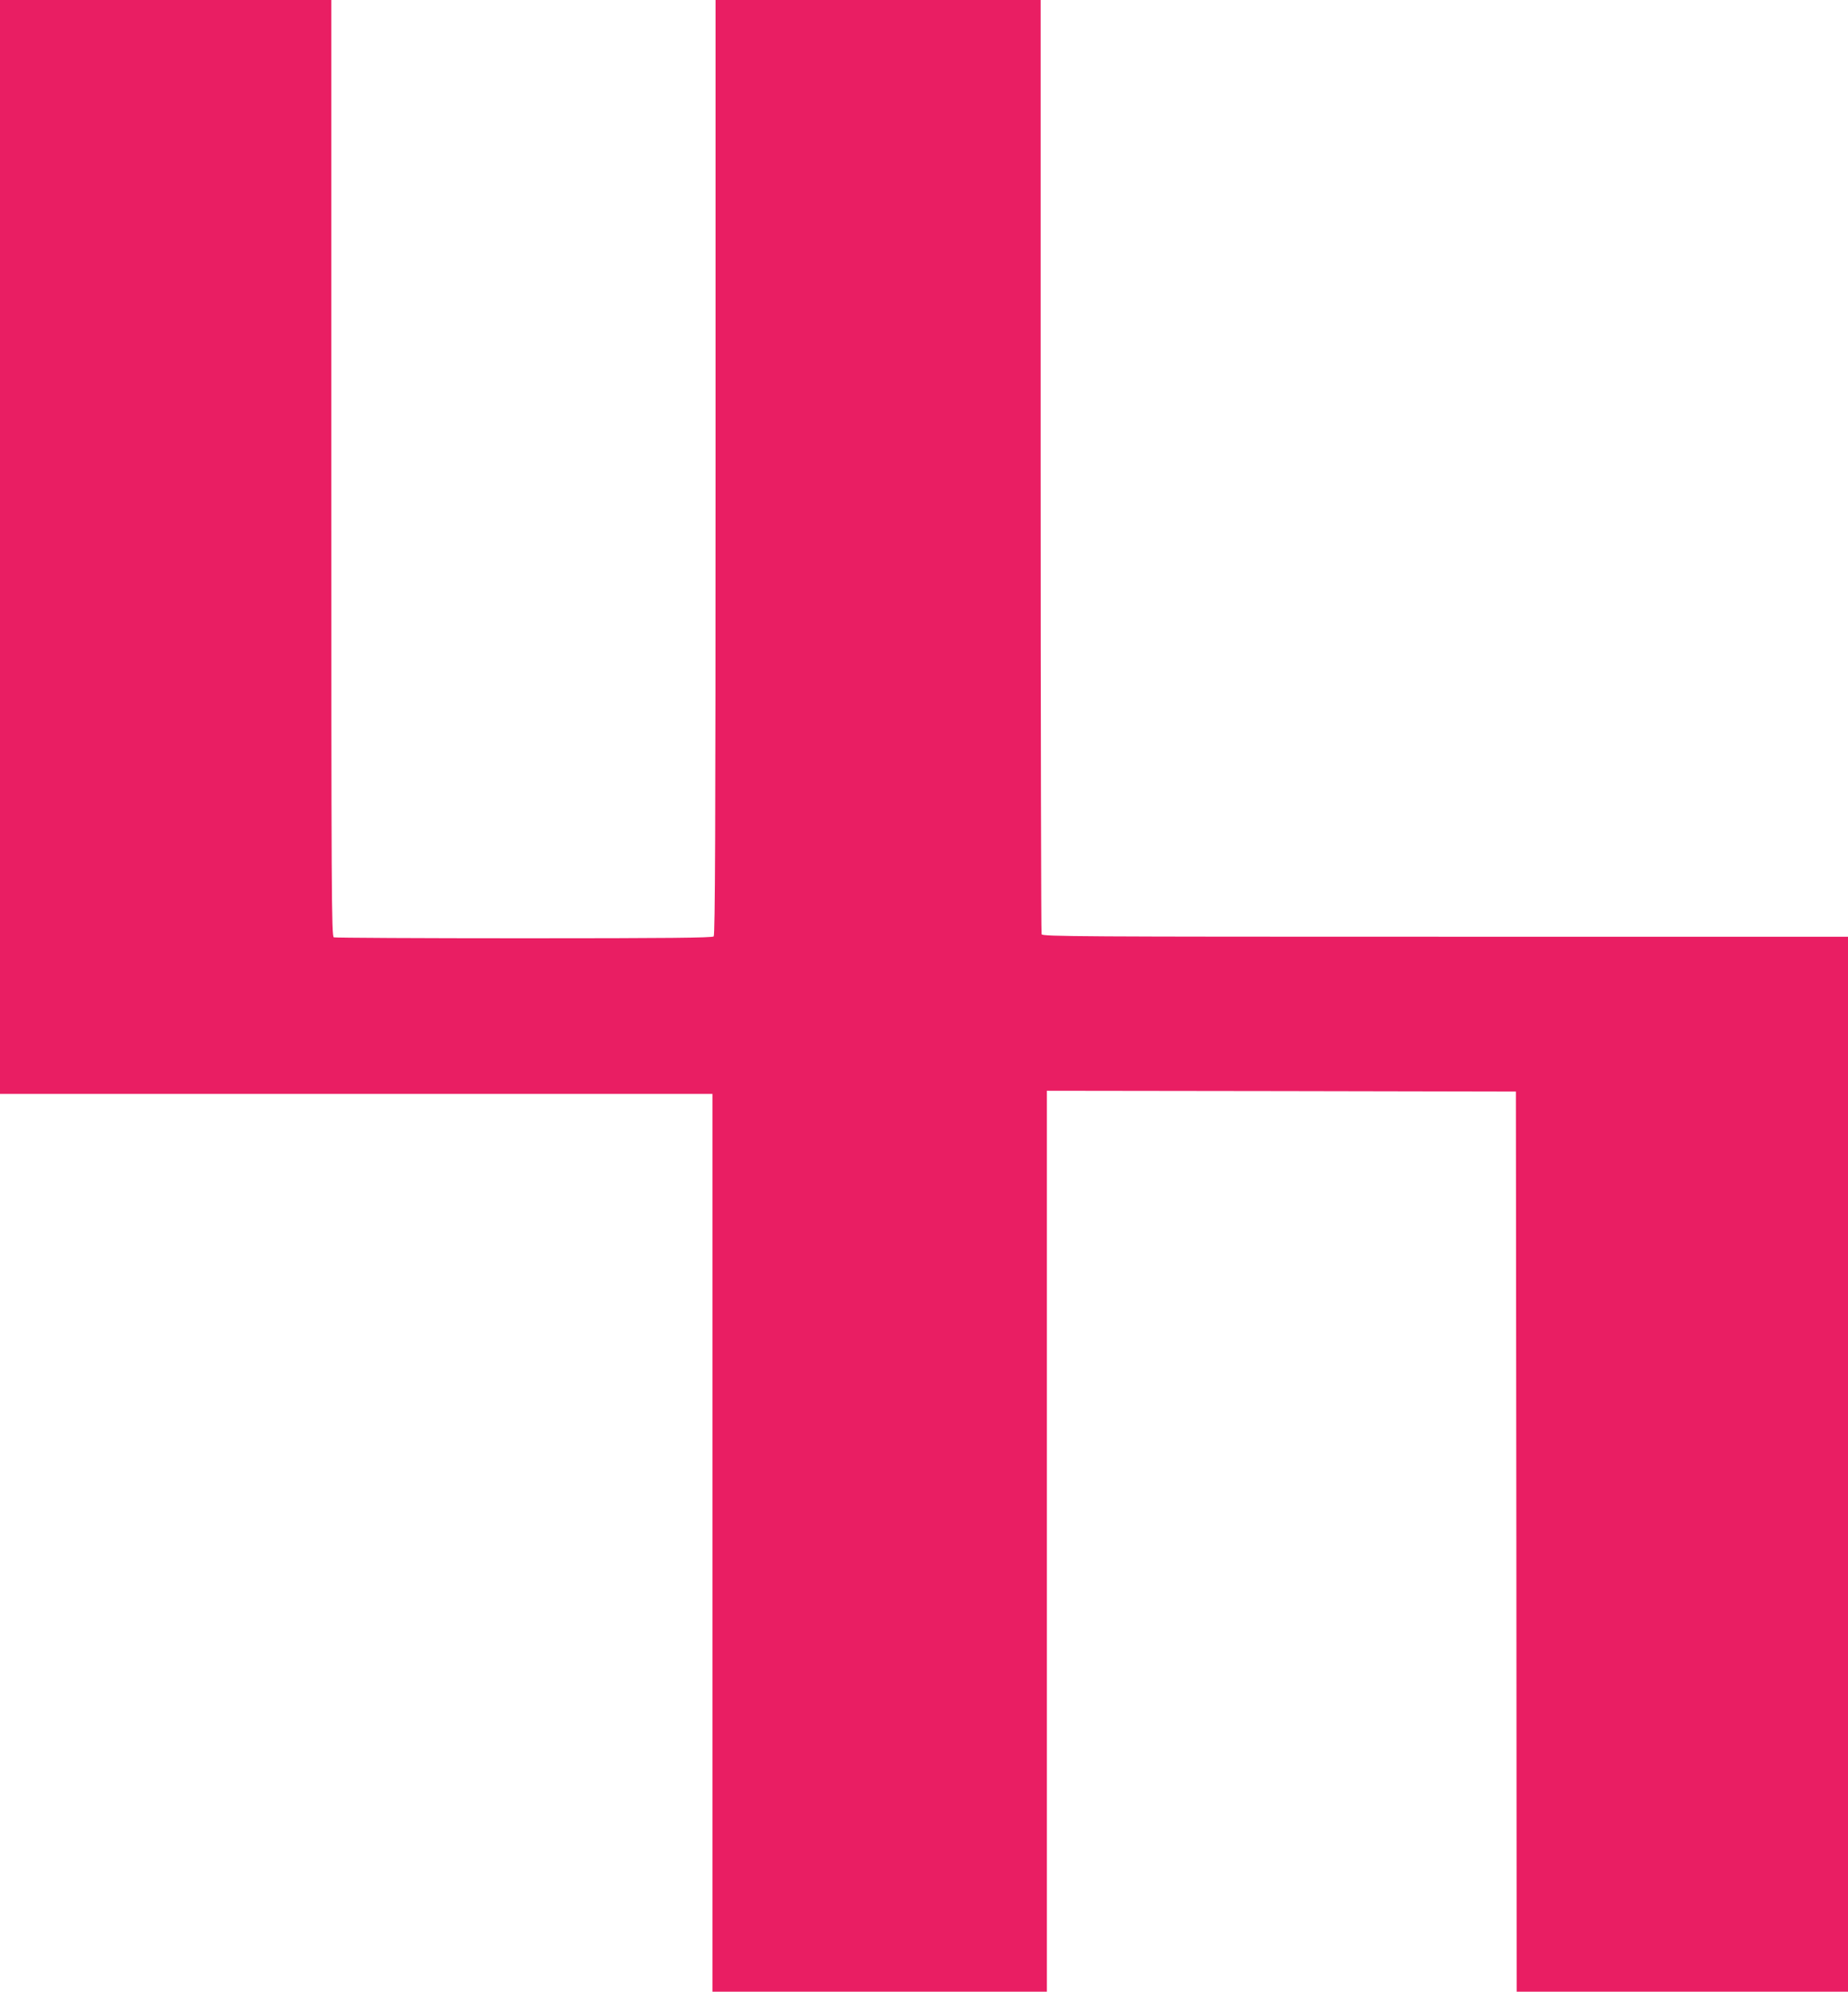<?xml version="1.0" standalone="no"?>
<!DOCTYPE svg PUBLIC "-//W3C//DTD SVG 20010904//EN"
 "http://www.w3.org/TR/2001/REC-SVG-20010904/DTD/svg10.dtd">
<svg version="1.0" xmlns="http://www.w3.org/2000/svg"
 width="1188pt" height="1280pt" viewBox="0 0 1188 1280"
 preserveAspectRatio="xMidYMid meet">
<g transform="translate(0,1280) scale(0.1,-0.1)"
fill="#e91e63" stroke="none">
<path d="M0 9285 l0 -3515 2290 0 2290 0 0 -2885 0 -2885 1075 0 1075 0 0
2895 0 2895 1508 -2 1507 -3 3 -2892 2 -2893 1065 0 1065 0 0 3390 0 3390
-2589 0 c-2351 0 -2589 1 -2595 16 -3 9 -6 1363 -6 3010 l0 2994 -1045 0
-1045 0 0 -3003 c0 -2322 -3 -3006 -12 -3015 -9 -9 -294 -12 -1219 -12 -664 0
-1214 3 -1223 6 -15 6 -16 281 -16 3015 l0 3009 -1065 0 -1065 0 0 -3515z"/>
</g>
</svg>
